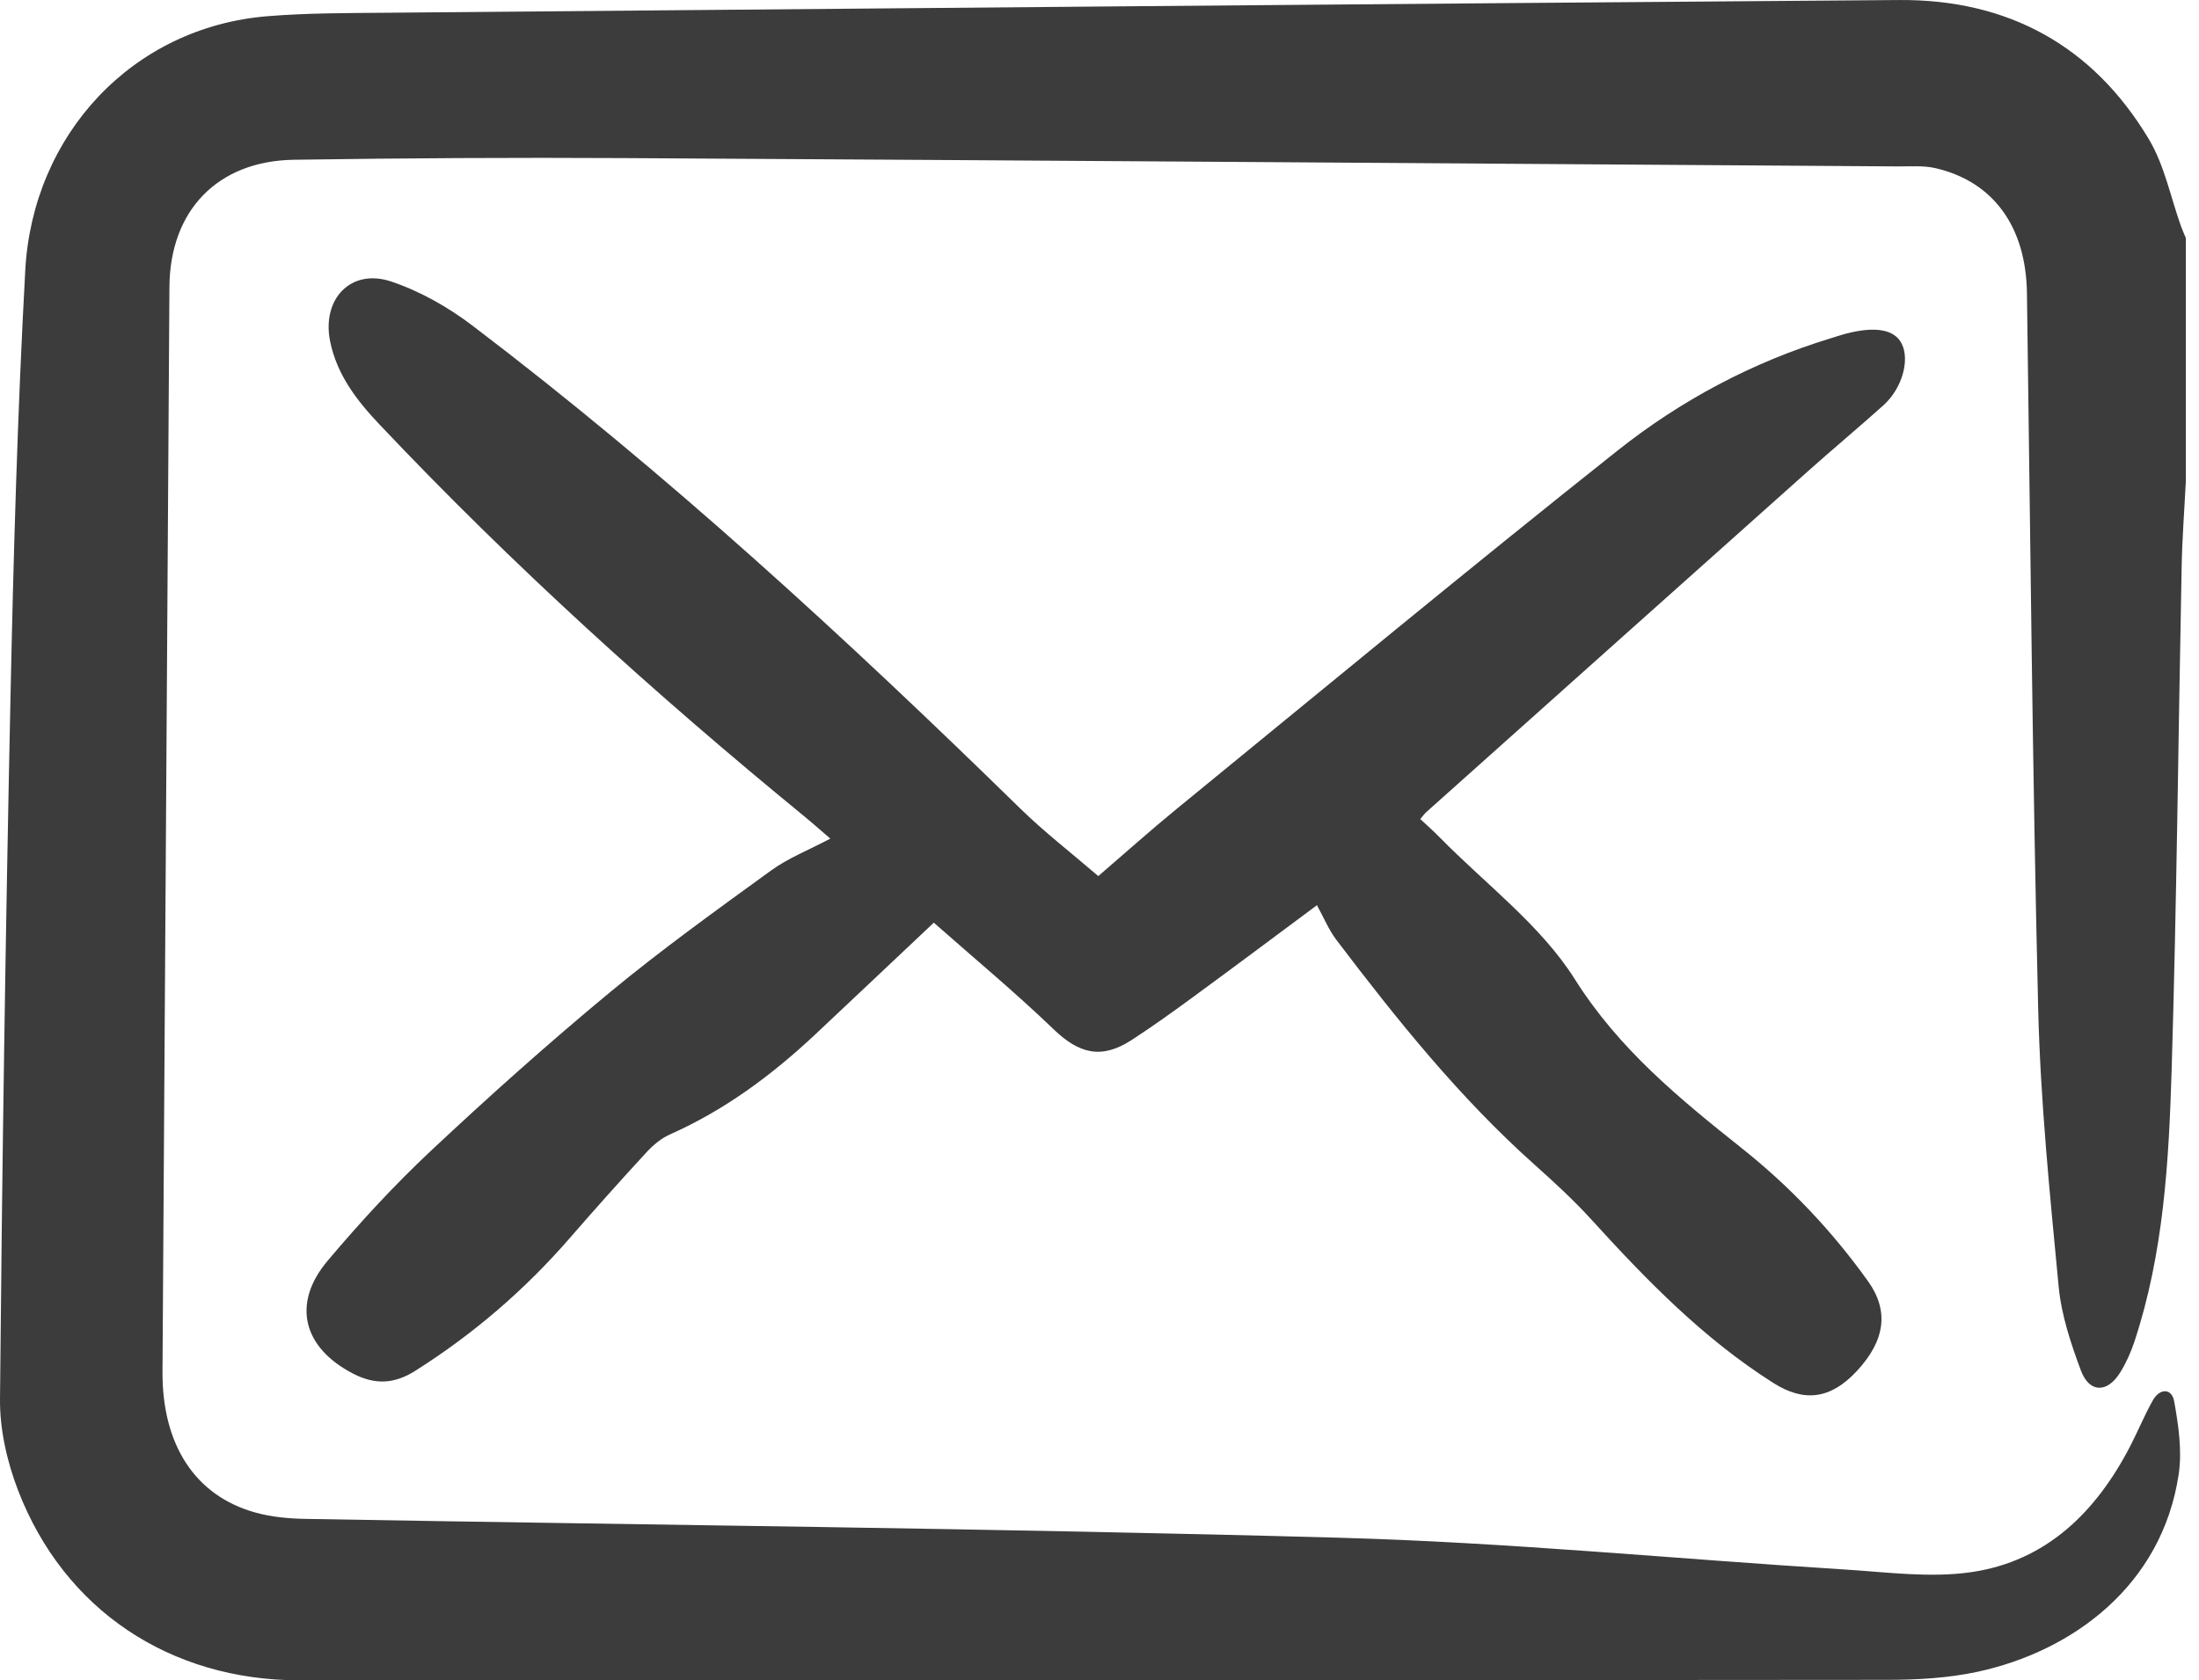 <svg width="106" height="81" viewBox="0 0 106 81" fill="none" xmlns="http://www.w3.org/2000/svg">
<path d="M105.366 23.206C105.296 24.571 105.191 25.936 105.164 27.301C105.002 35.395 104.927 43.492 104.681 51.583C104.547 55.994 104.294 60.42 102.888 64.669C102.718 65.183 102.489 65.695 102.204 66.156C101.584 67.16 100.717 67.157 100.307 66.064C99.82 64.761 99.365 63.39 99.235 62.02C98.81 57.553 98.355 53.078 98.247 48.594C97.969 37.108 97.87 25.616 97.706 14.123C97.66 10.943 96.103 8.76 93.307 8.108C92.72 7.971 92.087 8.025 91.473 8.022C71.022 7.885 50.571 7.736 30.12 7.621C24.804 7.591 19.484 7.621 14.165 7.701C10.475 7.758 8.191 10.16 8.167 13.83C8.056 31.256 7.946 48.683 7.833 66.11C7.811 69.64 9.4 72.104 12.309 72.911C13.09 73.129 13.931 73.205 14.744 73.218C31.349 73.514 47.956 73.668 64.558 74.126C72.676 74.349 80.775 75.149 88.887 75.655C90.932 75.782 93.03 76.075 95.028 75.784C98.651 75.254 101.045 72.879 102.688 69.704C103.065 68.975 103.375 68.21 103.779 67.496C104.113 66.909 104.69 66.915 104.803 67.55C105.01 68.703 105.191 69.931 105.021 71.07C104.216 76.433 99.912 79.597 95.325 80.588C93.9 80.895 92.4 80.976 90.934 80.976C65.439 81 39.943 81 14.448 81C8.202 81 3.095 77.613 0.87 71.84C0.34 70.461 -0.013 68.913 0 67.445C0.1 56.196 0.267 44.946 0.504 33.696C0.649 26.803 0.841 19.91 1.218 13.027C1.573 6.517 6.359 1.312 12.896 0.781C14.809 0.625 16.734 0.631 18.655 0.614C42.949 0.402 67.241 0.184 91.535 0.001C96.784 -0.04 100.886 2.198 103.585 6.713C104.339 7.976 104.633 9.514 105.139 10.925C105.207 11.11 105.29 11.291 105.366 11.471V23.203V23.206Z" fill="#3C3C3C"/>
<path d="M40.027 40.428C39.588 40.053 39.189 39.695 38.772 39.353C31.573 33.459 24.686 27.226 18.291 20.459C17.195 19.301 16.242 18.068 15.913 16.453C15.501 14.422 16.907 12.92 18.852 13.569C20.247 14.034 21.604 14.807 22.781 15.701C32.138 22.81 40.765 30.75 49.16 38.955C50.332 40.102 51.638 41.111 52.942 42.232C54.235 41.12 55.455 40.026 56.723 38.99C63.785 33.219 70.812 27.401 77.955 21.733C81.02 19.299 84.479 17.454 88.263 16.302C88.492 16.232 88.718 16.154 88.95 16.092C90.388 15.712 91.32 15.876 91.667 16.563C92.069 17.355 91.692 18.722 90.792 19.533C89.593 20.61 88.354 21.641 87.15 22.715C81.007 28.195 74.871 33.68 68.733 39.165C68.658 39.232 68.604 39.318 68.464 39.483C68.782 39.781 69.108 40.067 69.409 40.376C71.618 42.625 74.268 44.596 75.911 47.2C78.049 50.592 80.975 52.972 83.98 55.366C86.31 57.221 88.317 59.346 90.046 61.761C91.053 63.169 90.897 64.599 89.502 66.096C88.241 67.448 86.967 67.607 85.481 66.665C82.111 64.529 79.369 61.71 76.708 58.786C75.86 57.854 74.925 56.995 73.985 56.155C70.357 52.919 67.335 49.149 64.41 45.296C64.044 44.811 63.81 44.227 63.481 43.635C61.507 45.102 59.546 46.572 57.566 48.021C56.572 48.751 55.568 49.472 54.534 50.143C53.09 51.074 52.015 50.797 50.784 49.612C48.939 47.838 46.965 46.201 45.013 44.477C43.033 46.343 41.166 48.11 39.294 49.868C37.207 51.825 34.937 53.511 32.3 54.682C31.88 54.868 31.492 55.191 31.177 55.531C29.921 56.893 28.688 58.274 27.473 59.672C25.3 62.176 22.822 64.308 20.012 66.083C18.981 66.734 18.054 66.748 17.026 66.218C14.599 64.965 14.052 62.841 15.792 60.776C17.357 58.92 19.011 57.124 20.78 55.466C23.576 52.846 26.436 50.288 29.385 47.846C31.89 45.772 34.541 43.869 37.175 41.957C37.991 41.365 38.966 40.985 40.024 40.425L40.027 40.428Z" fill="#3C3C3C"/>
</svg>
